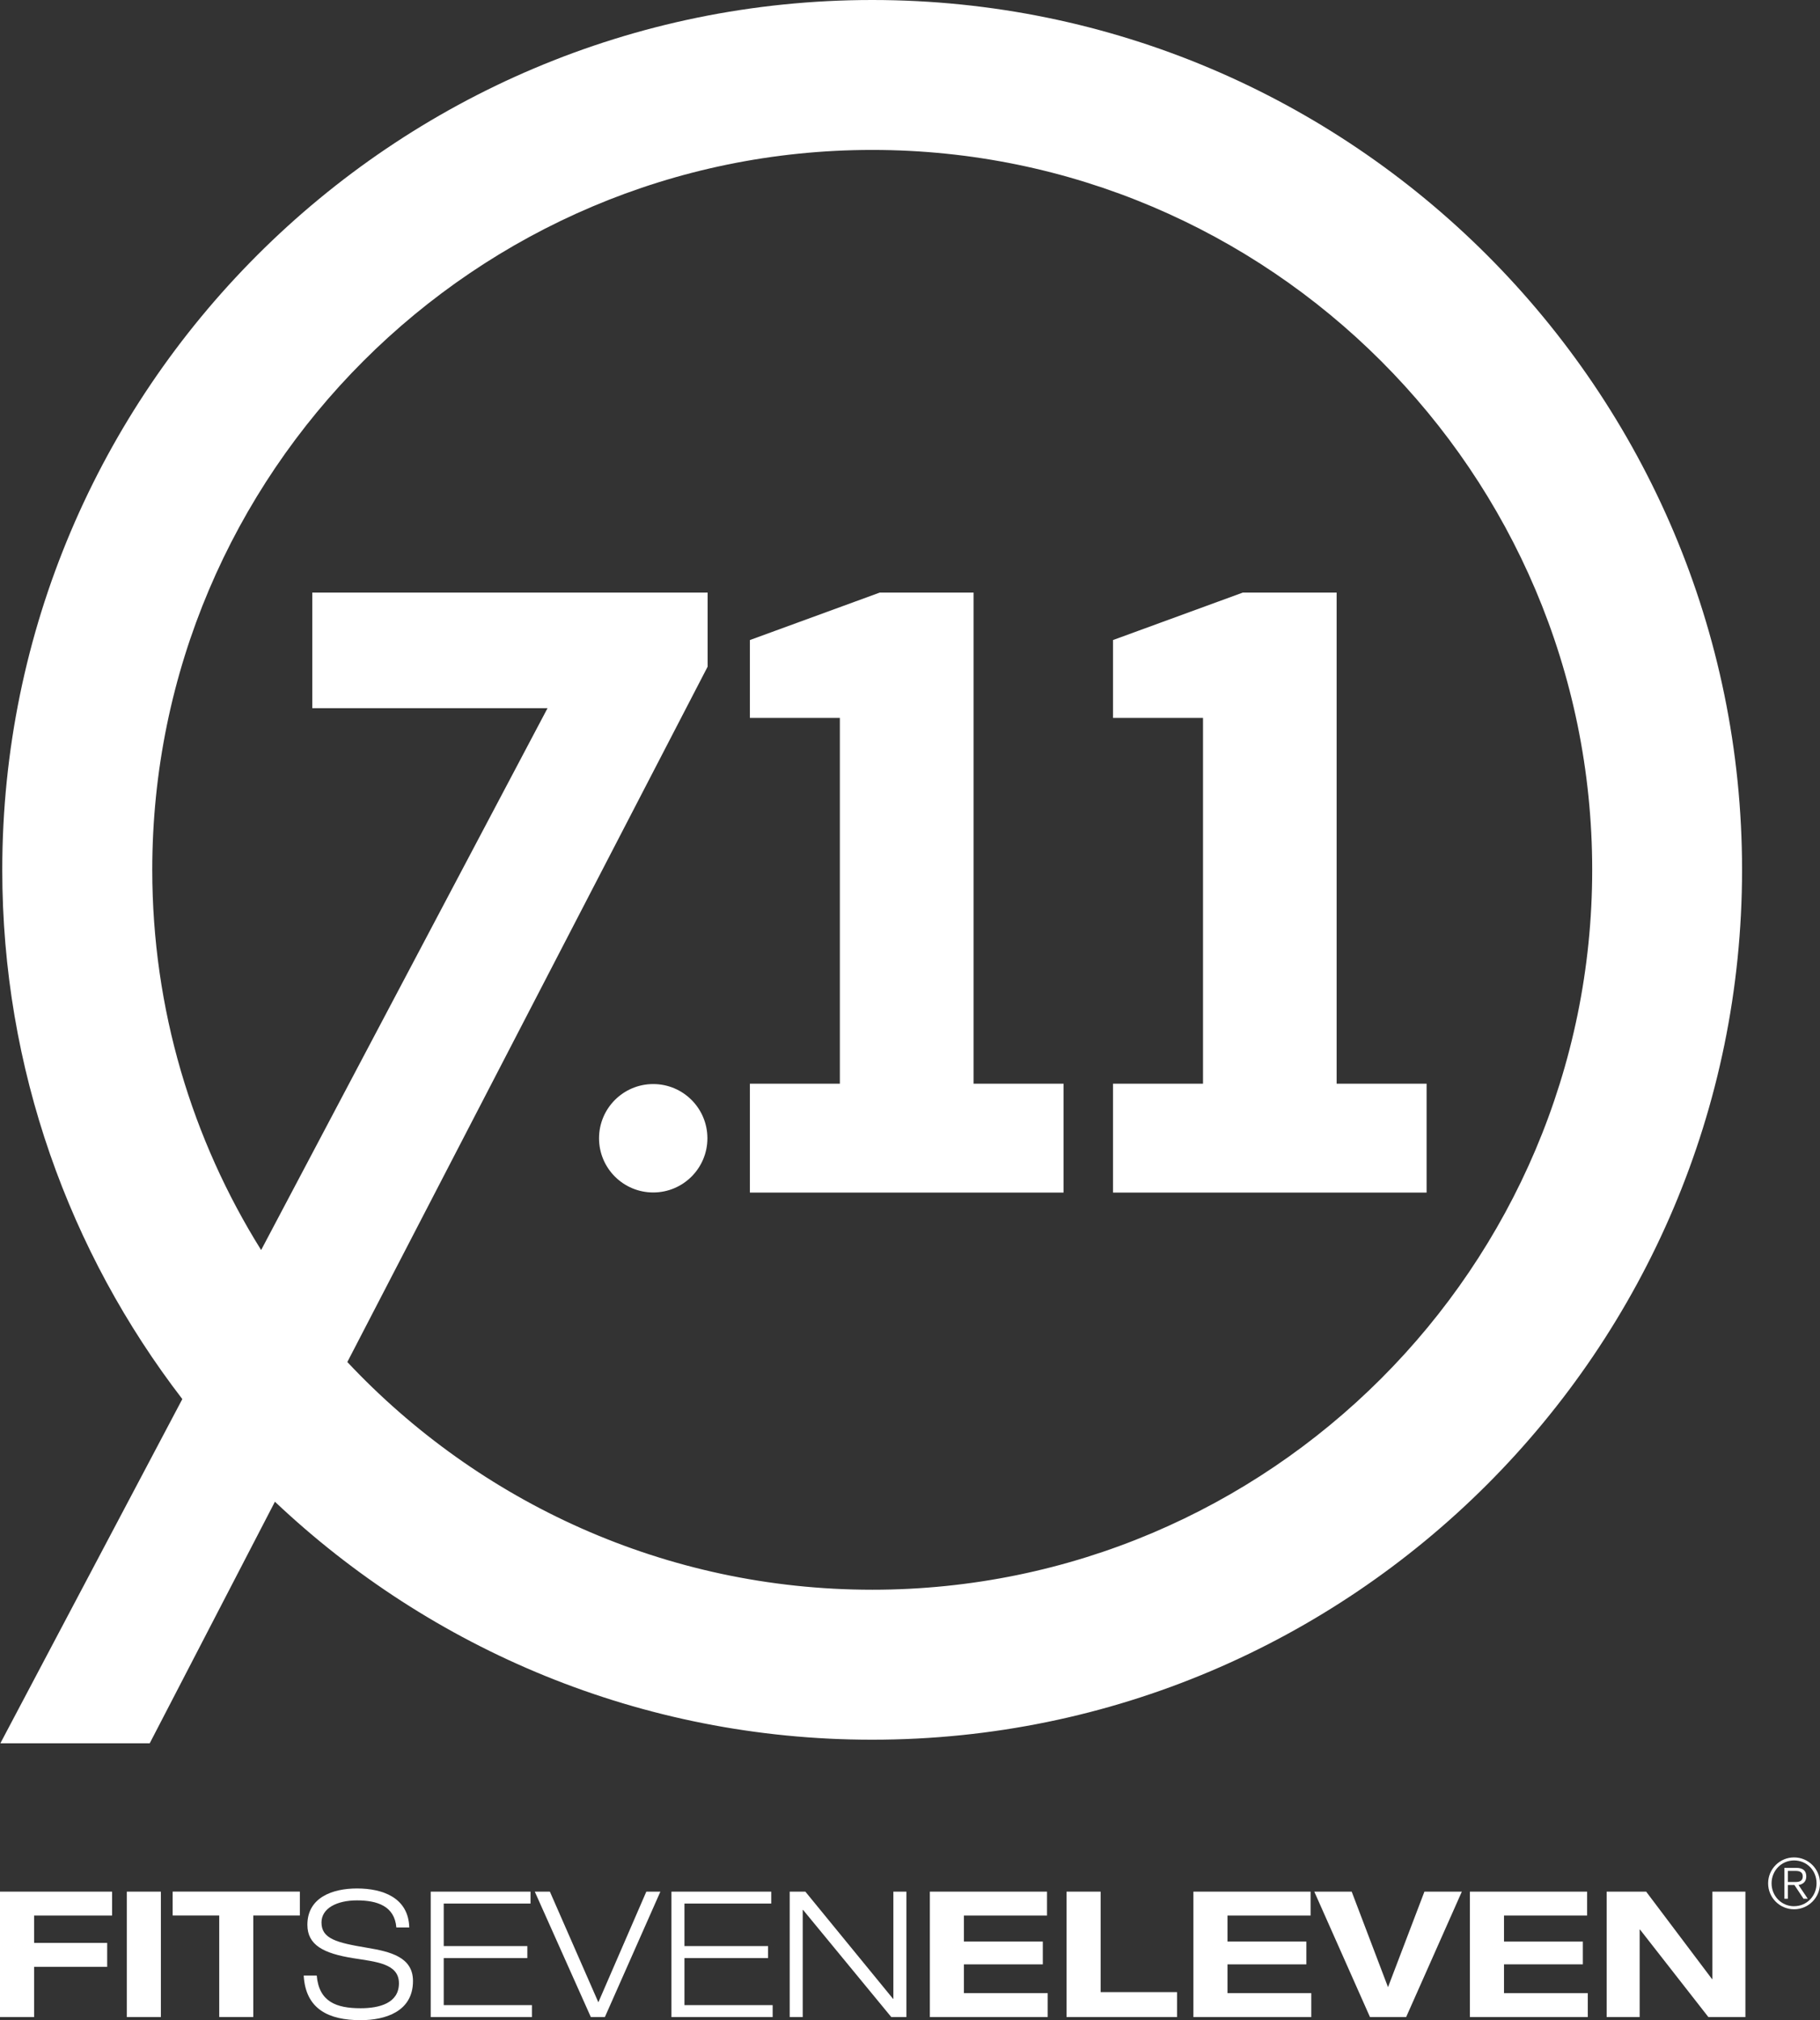 <?xml version="1.0" encoding="UTF-8"?><svg id="Layer_1" xmlns="http://www.w3.org/2000/svg" viewBox="0 0 401.38 445.58"><rect x="0" y="0" width="401.38" height="445.58" fill="#333333" stroke="none"/><defs><style>.cls-1{fill:#fff;}</style></defs><path class="cls-1" d="m0,417.22h24.72v5.27H7.52v6.04h16.12v5.28H7.52v11.07H0v-27.66Z"/><path class="cls-1" d="m27.97,417.22h7.51v27.66h-7.51v-27.66Z"/><path class="cls-1" d="m48.35,422.48h-10.27v-5.27h28.05v5.27h-10.27v22.39h-7.51v-22.39Z"/><path class="cls-1" d="m87.41,425.12c-.39-4.72-4.22-5.97-8.68-5.97s-7.83,1.75-7.83,4.88c0,3.6,3.37,4.46,10.11,5.58,5.04.85,10.07,2.02,10.07,7.32,0,6.78-6.16,8.64-11.55,8.64-7.01,0-12.13-2.4-12.55-9.84h2.87c.5,5.82,4.38,7.21,9.68,7.21,4.15,0,8.45-1.12,8.45-5.5s-5.04-4.73-10.07-5.54c-6.59-1.05-10.12-2.91-10.12-7.37,0-6.04,5.58-8.01,10.93-8.01,5.66,0,11.35,2.01,11.54,8.6h-2.87Z"/><path class="cls-1" d="m95,417.22h22v2.63h-19.14v9.38h18.44v2.64h-18.44v10.38h19.45v2.63h-22.32v-27.66Z"/><path class="cls-1" d="m142.54,417.22h3.1l-12.24,27.66h-3.1l-12.36-27.66h3.33l10.69,24.41,10.58-24.41Z"/><path class="cls-1" d="m148.08,417.22h22.01v2.63h-19.14v9.38h18.44v2.64h-18.44v10.38h19.45v2.63h-22.32v-27.66Z"/><path class="cls-1" d="m174.16,417.22h3.45l19.34,23.64h.07v-23.64h2.88v27.66h-3.34l-19.45-23.63h-.08v23.63h-2.87v-27.66Z"/><path class="cls-1" d="m205.07,417.22h25.84v5.27h-18.33v5.74h17.4v5.03h-17.4v6.35h18.48v5.27h-25.99v-27.66Z"/><path class="cls-1" d="m235.22,417.22h7.51v22.16h16.85v5.5h-24.37v-27.66Z"/><path class="cls-1" d="m263.19,417.22h25.85v5.27h-18.33v5.74h17.39v5.03h-17.39v6.35h18.48v5.27h-26v-27.66Z"/><path class="cls-1" d="m289.85,417.22h8.25l8.01,21.07,8.03-21.07h8.25l-12.28,27.66h-7.98l-12.28-27.66Z"/><path class="cls-1" d="m324.18,417.22h25.84v5.27h-18.33v5.74h17.39v5.03h-17.39v6.35h18.48v5.27h-26v-27.66Z"/><path class="cls-1" d="m377.64,417.22h7.29v27.66h-8.17l-15.07-19.29h-.08v19.29h-7.28v-27.66h8.71l14.53,19.29h.08v-19.29Z"/><path class="cls-1" d="m192.35,0C86.56,0,.5,86.07.5,191.85c0,43.89,14.82,84.37,39.71,116.73C18.1,350.42.08,384.5.08,384.5h32.94l27.61-53.28c34.39,32.52,80.76,52.49,131.71,52.49,105.79,0,191.85-86.06,191.85-191.85S298.14,0,192.35,0Zm0,350.63c-45.6,0-86.77-19.33-115.75-50.22l79.46-153.37v-16.34h-87.19v25.5h51.88c-1.42,2.69-32.78,62.01-63.16,119.51-15.21-24.35-24.01-53.09-24.01-83.86,0-87.55,71.23-158.78,158.78-158.78s158.78,71.23,158.78,158.78-71.23,158.78-158.78,158.78Zm22.35-219.93h-20.68l-28.64,10.47v17.18h19.84v80.67h-19.84v24.02h69.17v-24.02h-19.84v-108.32Zm80.08,108.32v-108.32h-20.69l-28.63,10.47v17.18h19.85v80.67h-19.85v24.02h69.16v-24.02h-19.84Z"/><path class="cls-1" d="m156.01,251.06c0,6.6-5.35,11.95-11.95,11.95s-11.95-5.35-11.95-11.95,5.35-11.96,11.95-11.96,11.95,5.35,11.95,11.96Z"/><path class="cls-1" d="m395.66,409.67c3.16,0,5.72,2.56,5.72,5.72s-2.56,5.72-5.72,5.72-5.72-2.56-5.72-5.72,2.56-5.72,5.72-5.72Zm0,10.76c2.81,0,4.96-2.24,4.96-5.06s-2.15-5.03-4.96-5.03-4.96,2.26-4.96,5.05,2.17,5.05,4.96,5.05Zm.08-4.67h-1.45v3.02h-.76v-6.8h2.61c1.54,0,2.21.67,2.21,1.89s-.79,1.74-1.71,1.89l2.04,3.02h-.94l-2-3.02Zm-1.45-.67h1.69c.9,0,1.6-.24,1.6-1.24s-.78-1.2-1.6-1.2h-1.69v2.44Z"/></svg>